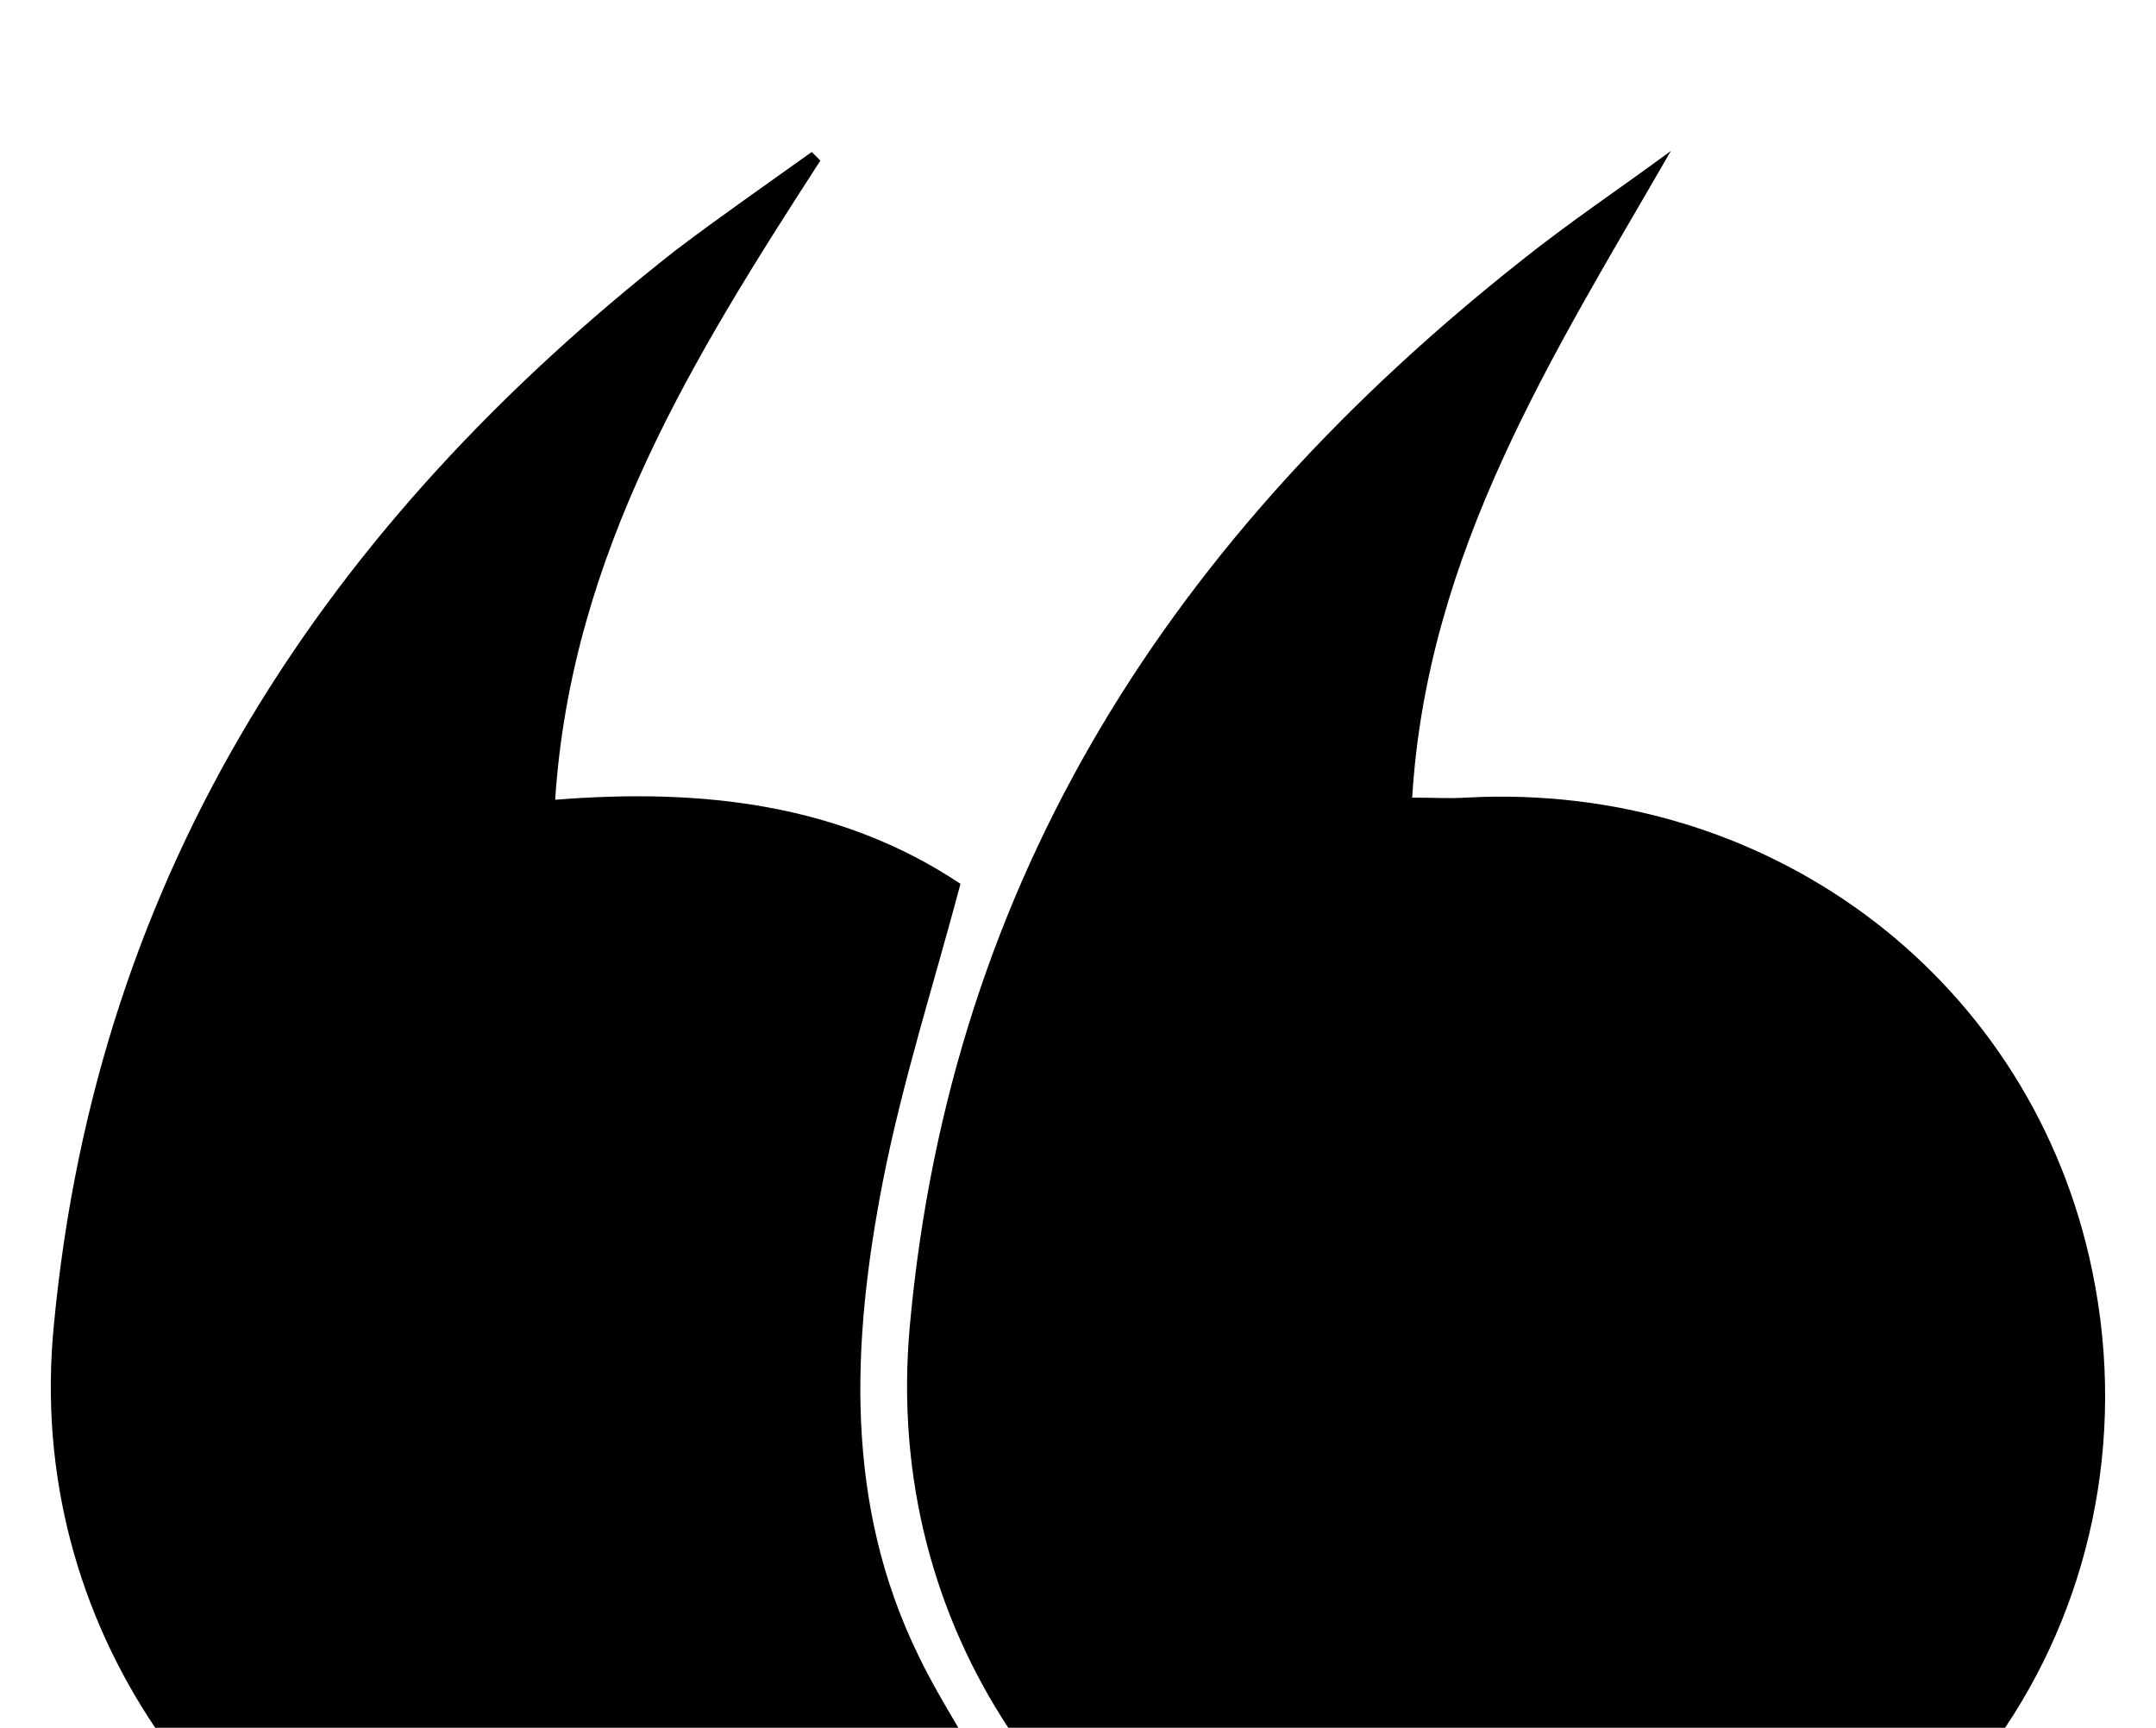 <?xml version="1.0" encoding="UTF-8"?> <!-- Generator: Adobe Illustrator 24.2.0, SVG Export Plug-In . SVG Version: 6.00 Build 0) --> <svg xmlns="http://www.w3.org/2000/svg" xmlns:xlink="http://www.w3.org/1999/xlink" id="Слой_1" x="0px" y="0px" viewBox="0 0 200 160.3" style="enable-background:new 0 0 200 160.3;" xml:space="preserve"> <path d="M186,160.3c8.3-12.4,11.4-28.1,7.8-43.7C187.7,90.2,163.7,72.5,136,74c-1.5,0.1-3.1,0-5,0c1.4-22.9,13.1-41.1,24-60 c-4.6,3.4-9.4,6.6-13.9,10.2c-32.1,25.4-52.9,57-56.7,98.8c-1.3,14.3,2.4,27.1,9.2,37.4H186z"></path> <path d="M88.9,160.3c-1.3-2.2-2.6-4.4-3.7-6.7c-6.9-14.1-6.2-29.1-3.3-44c1.8-9.2,4.7-18.2,7.2-27.6c-11.1-7.4-23.9-8.9-37.6-7.8 c1.5-22.9,12.9-41.2,24.6-59.3c-0.3-0.3-0.5-0.5-0.8-0.8c-4.2,3-8.5,6-12.6,9.1C30.2,48.7,9,80.7,5,122.9c-1.4,14.1,2.4,27,9.4,37.4 H88.9z"></path> </svg> 